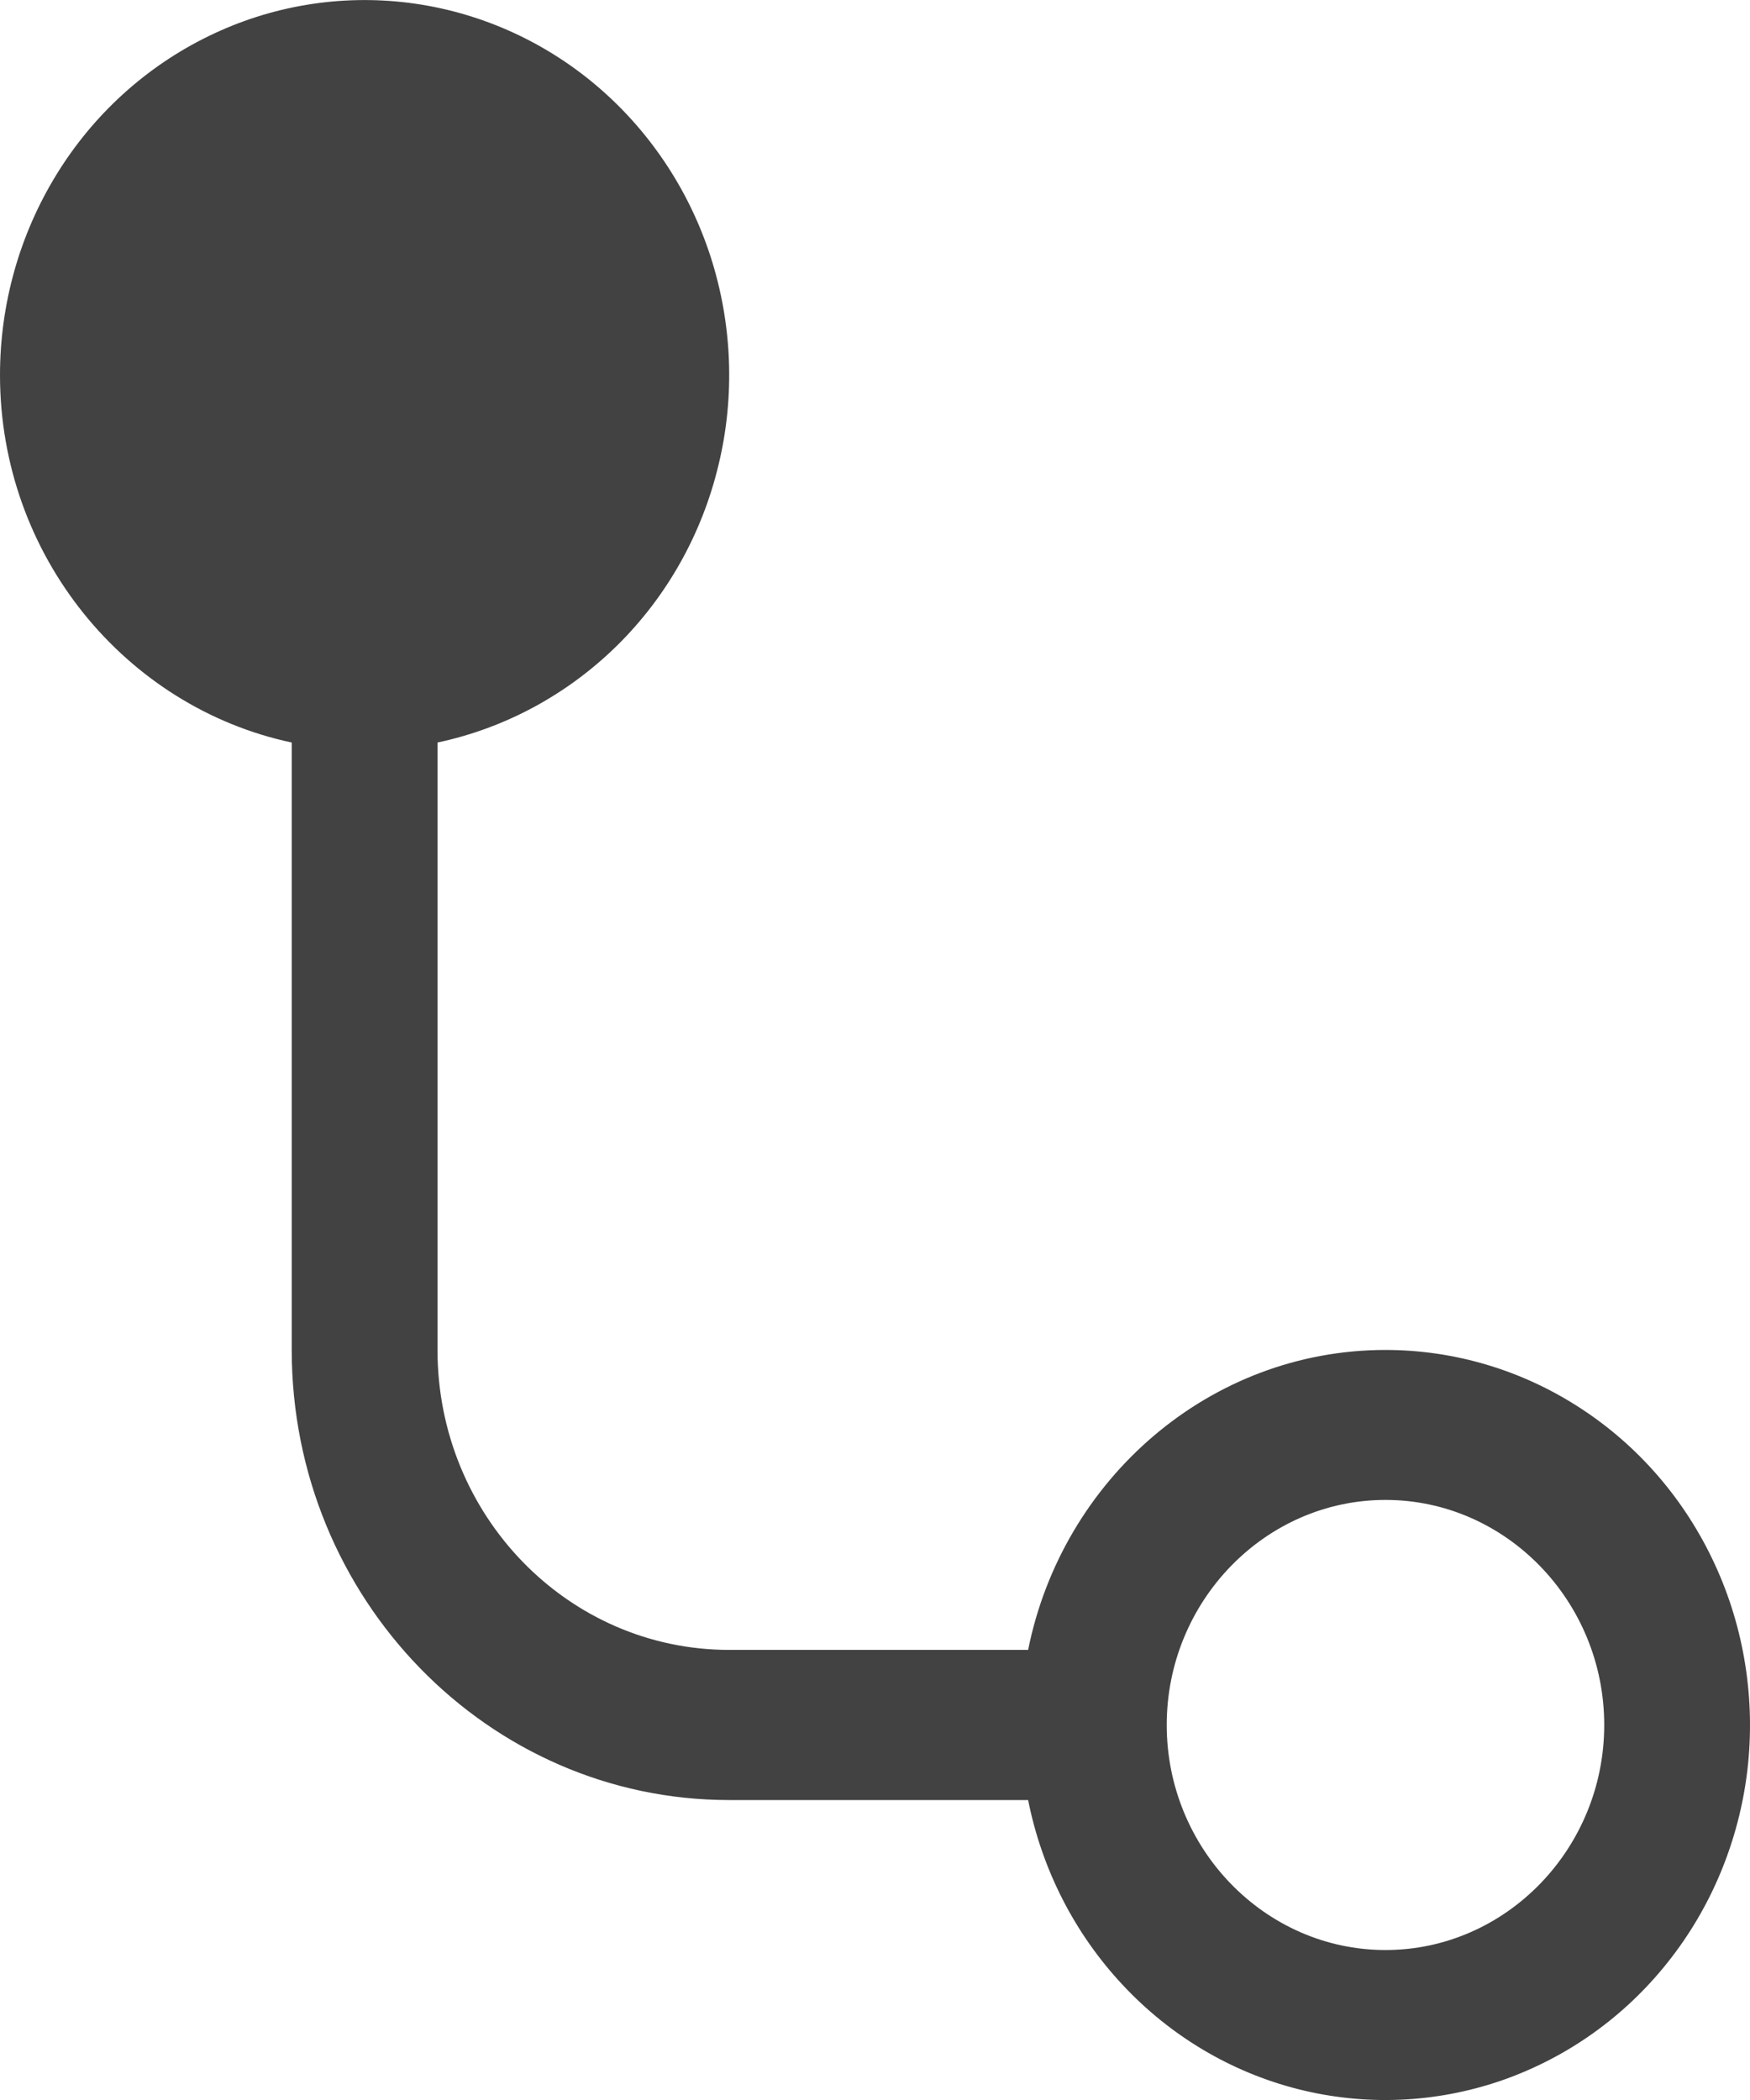 <svg width="10" height="12" viewBox="0 0 10 12" fill="none" xmlns="http://www.w3.org/2000/svg">
<path d="M7.917 7.714C6.913 7.714 6.071 8.451 5.875 9.428H4.167C3.246 9.428 2.5 8.661 2.5 7.714V4.243C2.886 4.161 3.242 3.969 3.527 3.688C3.811 3.408 4.012 3.05 4.106 2.656C4.201 2.262 4.184 1.849 4.06 1.465C3.935 1.08 3.707 0.74 3.401 0.483C3.096 0.227 2.726 0.065 2.335 0.016C1.944 -0.033 1.547 0.033 1.191 0.207C0.834 0.381 0.533 0.655 0.323 0.997C0.112 1.34 8.04582e-05 1.737 0 2.143C0 3.175 0.717 4.041 1.667 4.243V7.714C1.667 9.133 2.788 10.286 4.167 10.286H5.875C5.954 10.683 6.141 11.049 6.414 11.341C6.687 11.634 7.035 11.841 7.418 11.938C7.801 12.035 8.202 12.018 8.576 11.89C8.95 11.761 9.281 11.527 9.53 11.213C9.78 10.899 9.937 10.518 9.985 10.116C10.032 9.713 9.968 9.305 9.799 8.939C9.63 8.572 9.364 8.263 9.03 8.046C8.697 7.829 8.311 7.714 7.917 7.714ZM7.917 11.143C7.229 11.143 6.667 10.564 6.667 9.857C6.667 9.15 7.229 8.571 7.917 8.571C8.605 8.571 9.167 9.15 9.167 9.857C9.167 10.564 8.605 11.143 7.917 11.143Z" fill="#424242"/>
</svg>
